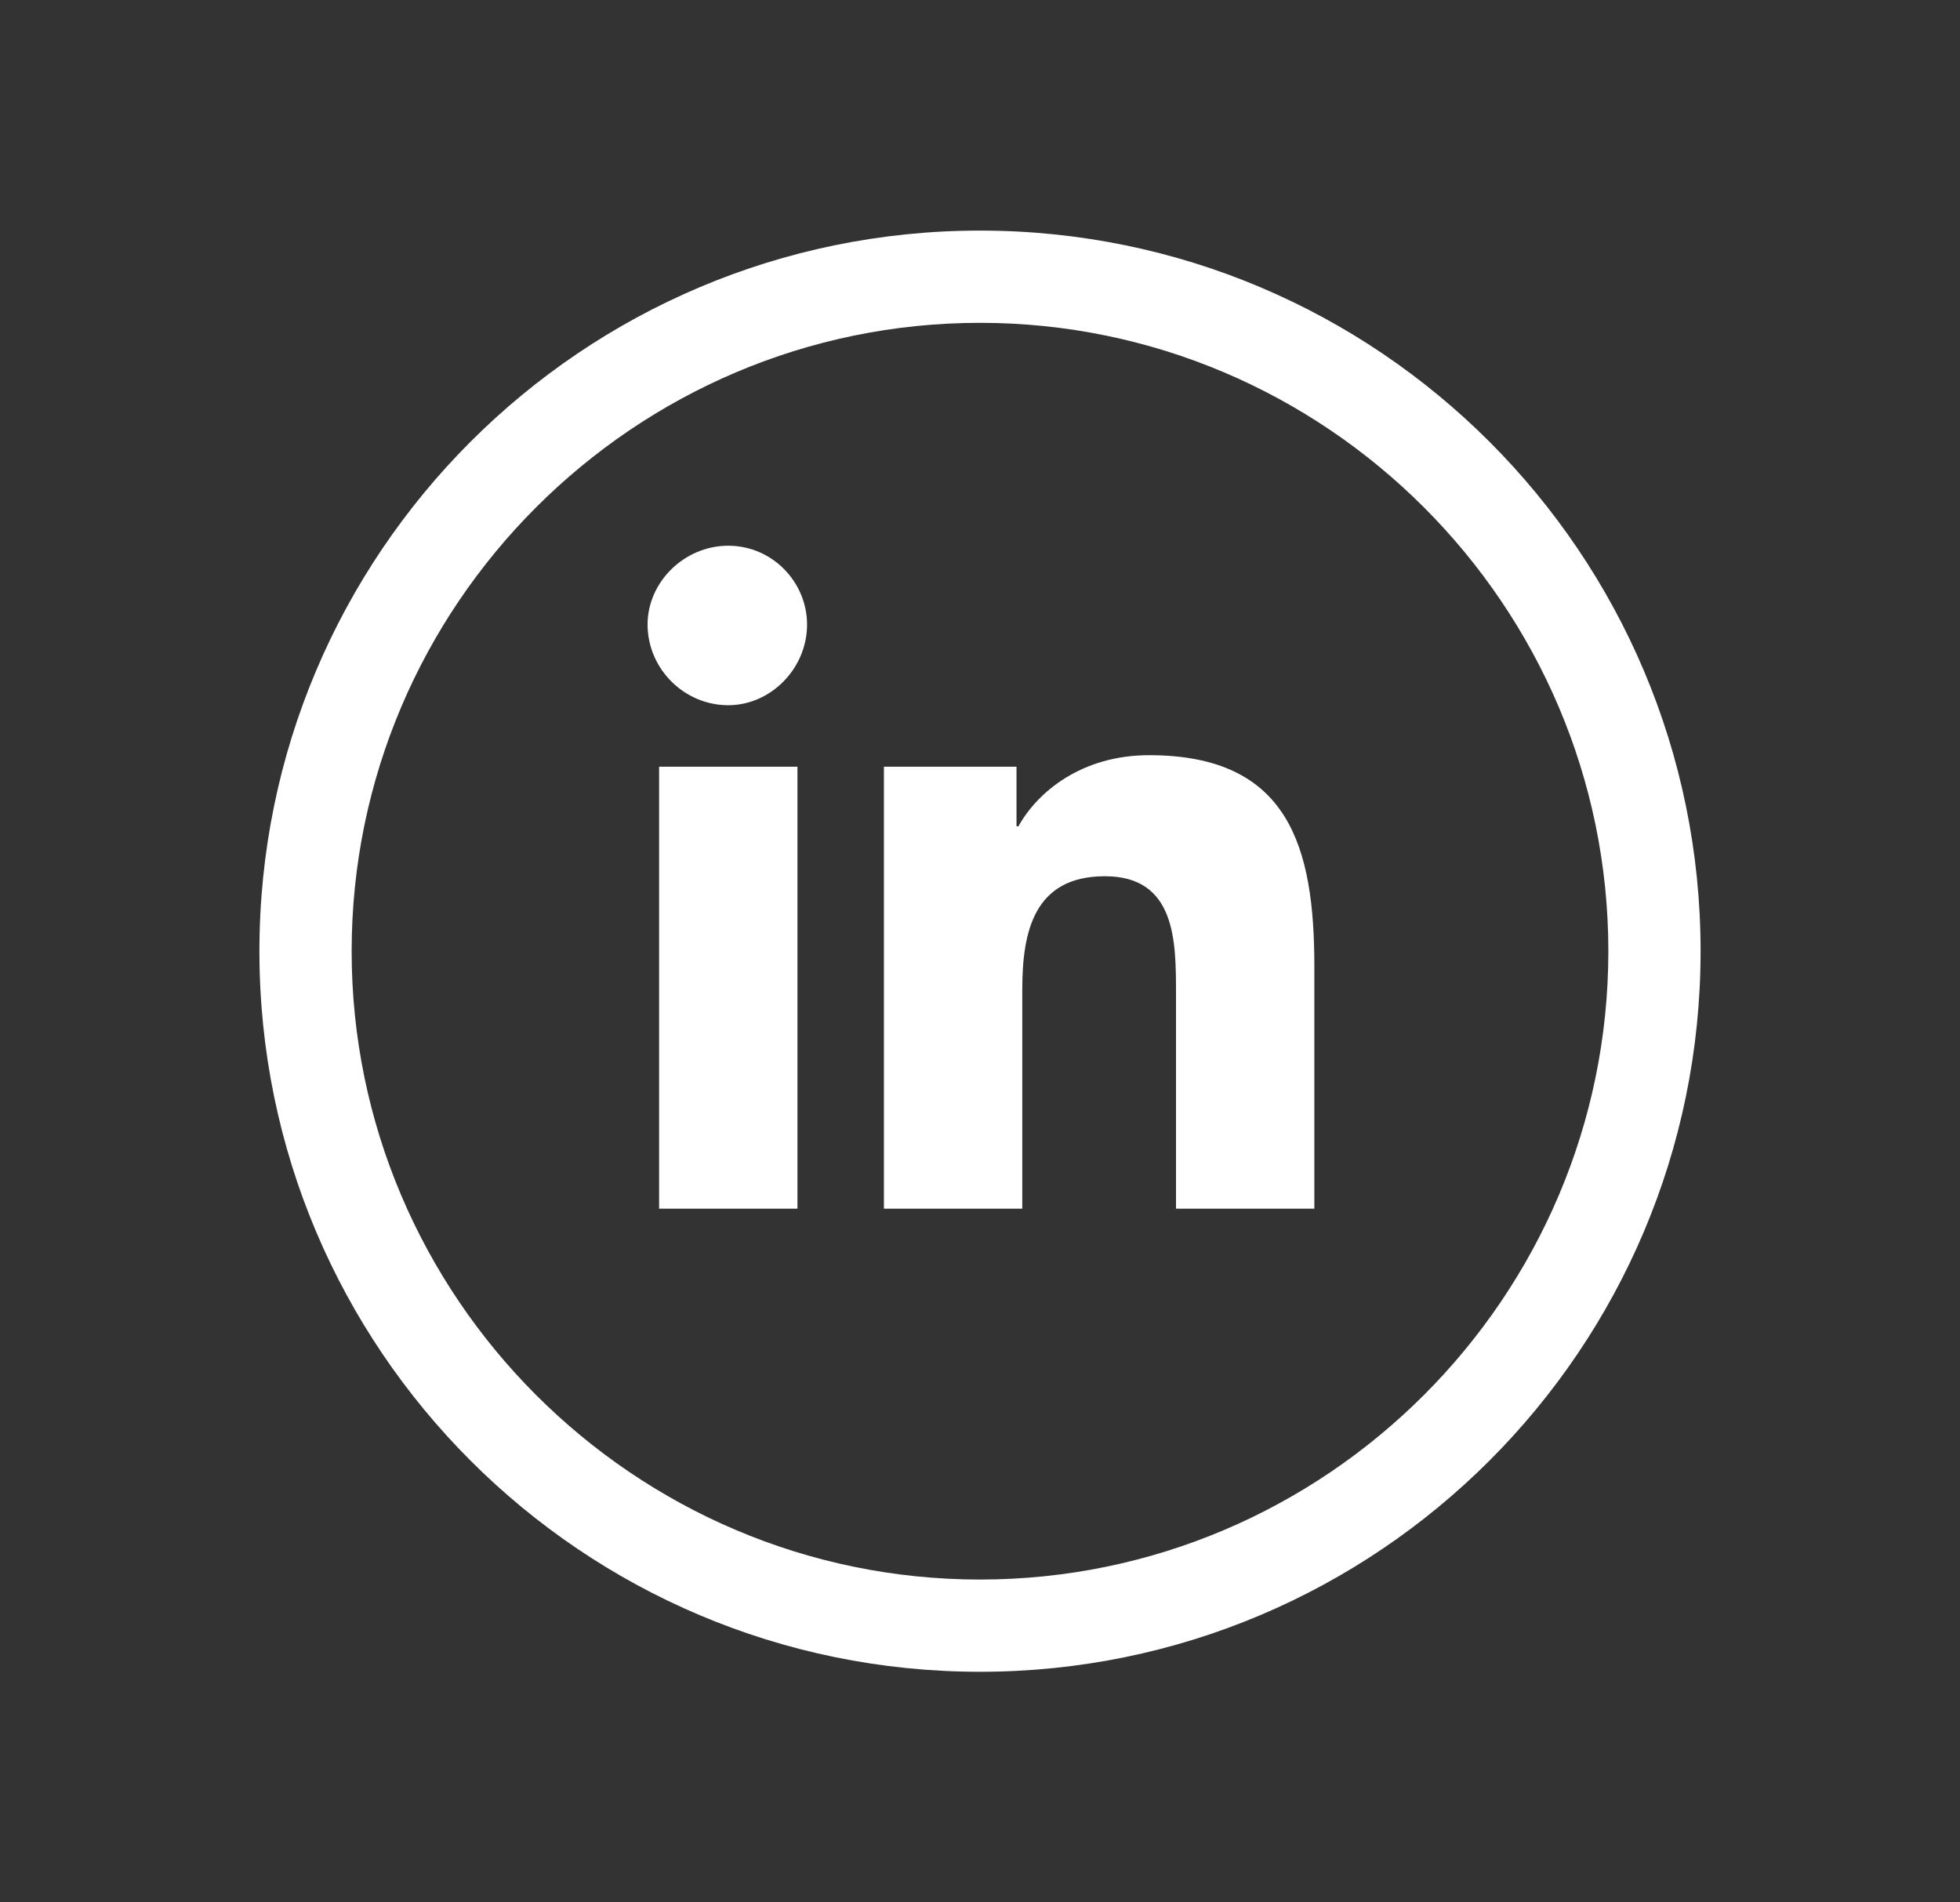 <?xml version="1.0" encoding="utf-8"?>
<!-- Generator: Adobe Illustrator 25.3.1, SVG Export Plug-In . SVG Version: 6.00 Build 0)  -->
<svg version="1.1" id="Layer_1" xmlns="http://www.w3.org/2000/svg" xmlns:xlink="http://www.w3.org/1999/xlink" x="0px" y="0px"
	 viewBox="0 0 102 99" style="enable-background:new 0 0 102 99;" xml:space="preserve">
<rect x="0" y="0" width="102" height="99" fill="#333333" stroke="none"/>
<style type="text/css">
	.st0{fill-rule:evenodd;clip-rule:evenodd;fill:#FFFFFF;}
	.st1{fill:#FFFFFF;}
</style>
<g>
	<g>
		<path class="st1" d="M34.3,39.9h7.2v23h-7.2V39.9z M37.9,28.4c2.3,0,4.1,1.9,4.1,4.1c0,2.3-1.9,4.2-4.1,4.2
			c-2.3,0-4.2-1.9-4.2-4.2C33.7,30.3,35.6,28.4,37.9,28.4 M46,62.9h7.2V51.5c0-3,0.6-5.9,4.3-5.9c3.7,0,3.7,3.4,3.7,6.1v11.2h7.2
			V50.3c0-6.2-1.3-11-8.6-11c-3.5,0-5.8,1.9-6.8,3.7h-0.1v-3.1H46V62.9z"/>
	</g>
	<path class="st1" d="M51,12c-20.7,0-37.5,16.8-37.5,37.5C13.5,70.2,30.3,87,51,87s37.5-16.8,37.5-37.5C88.5,28.8,71.7,12,51,12z
		 M51,82.2c-18,0-32.7-14.7-32.7-32.7c0-18,14.7-32.7,32.7-32.7c18,0,32.7,14.7,32.7,32.7C83.7,67.5,69,82.2,51,82.2z"/>
</g>
</svg>
